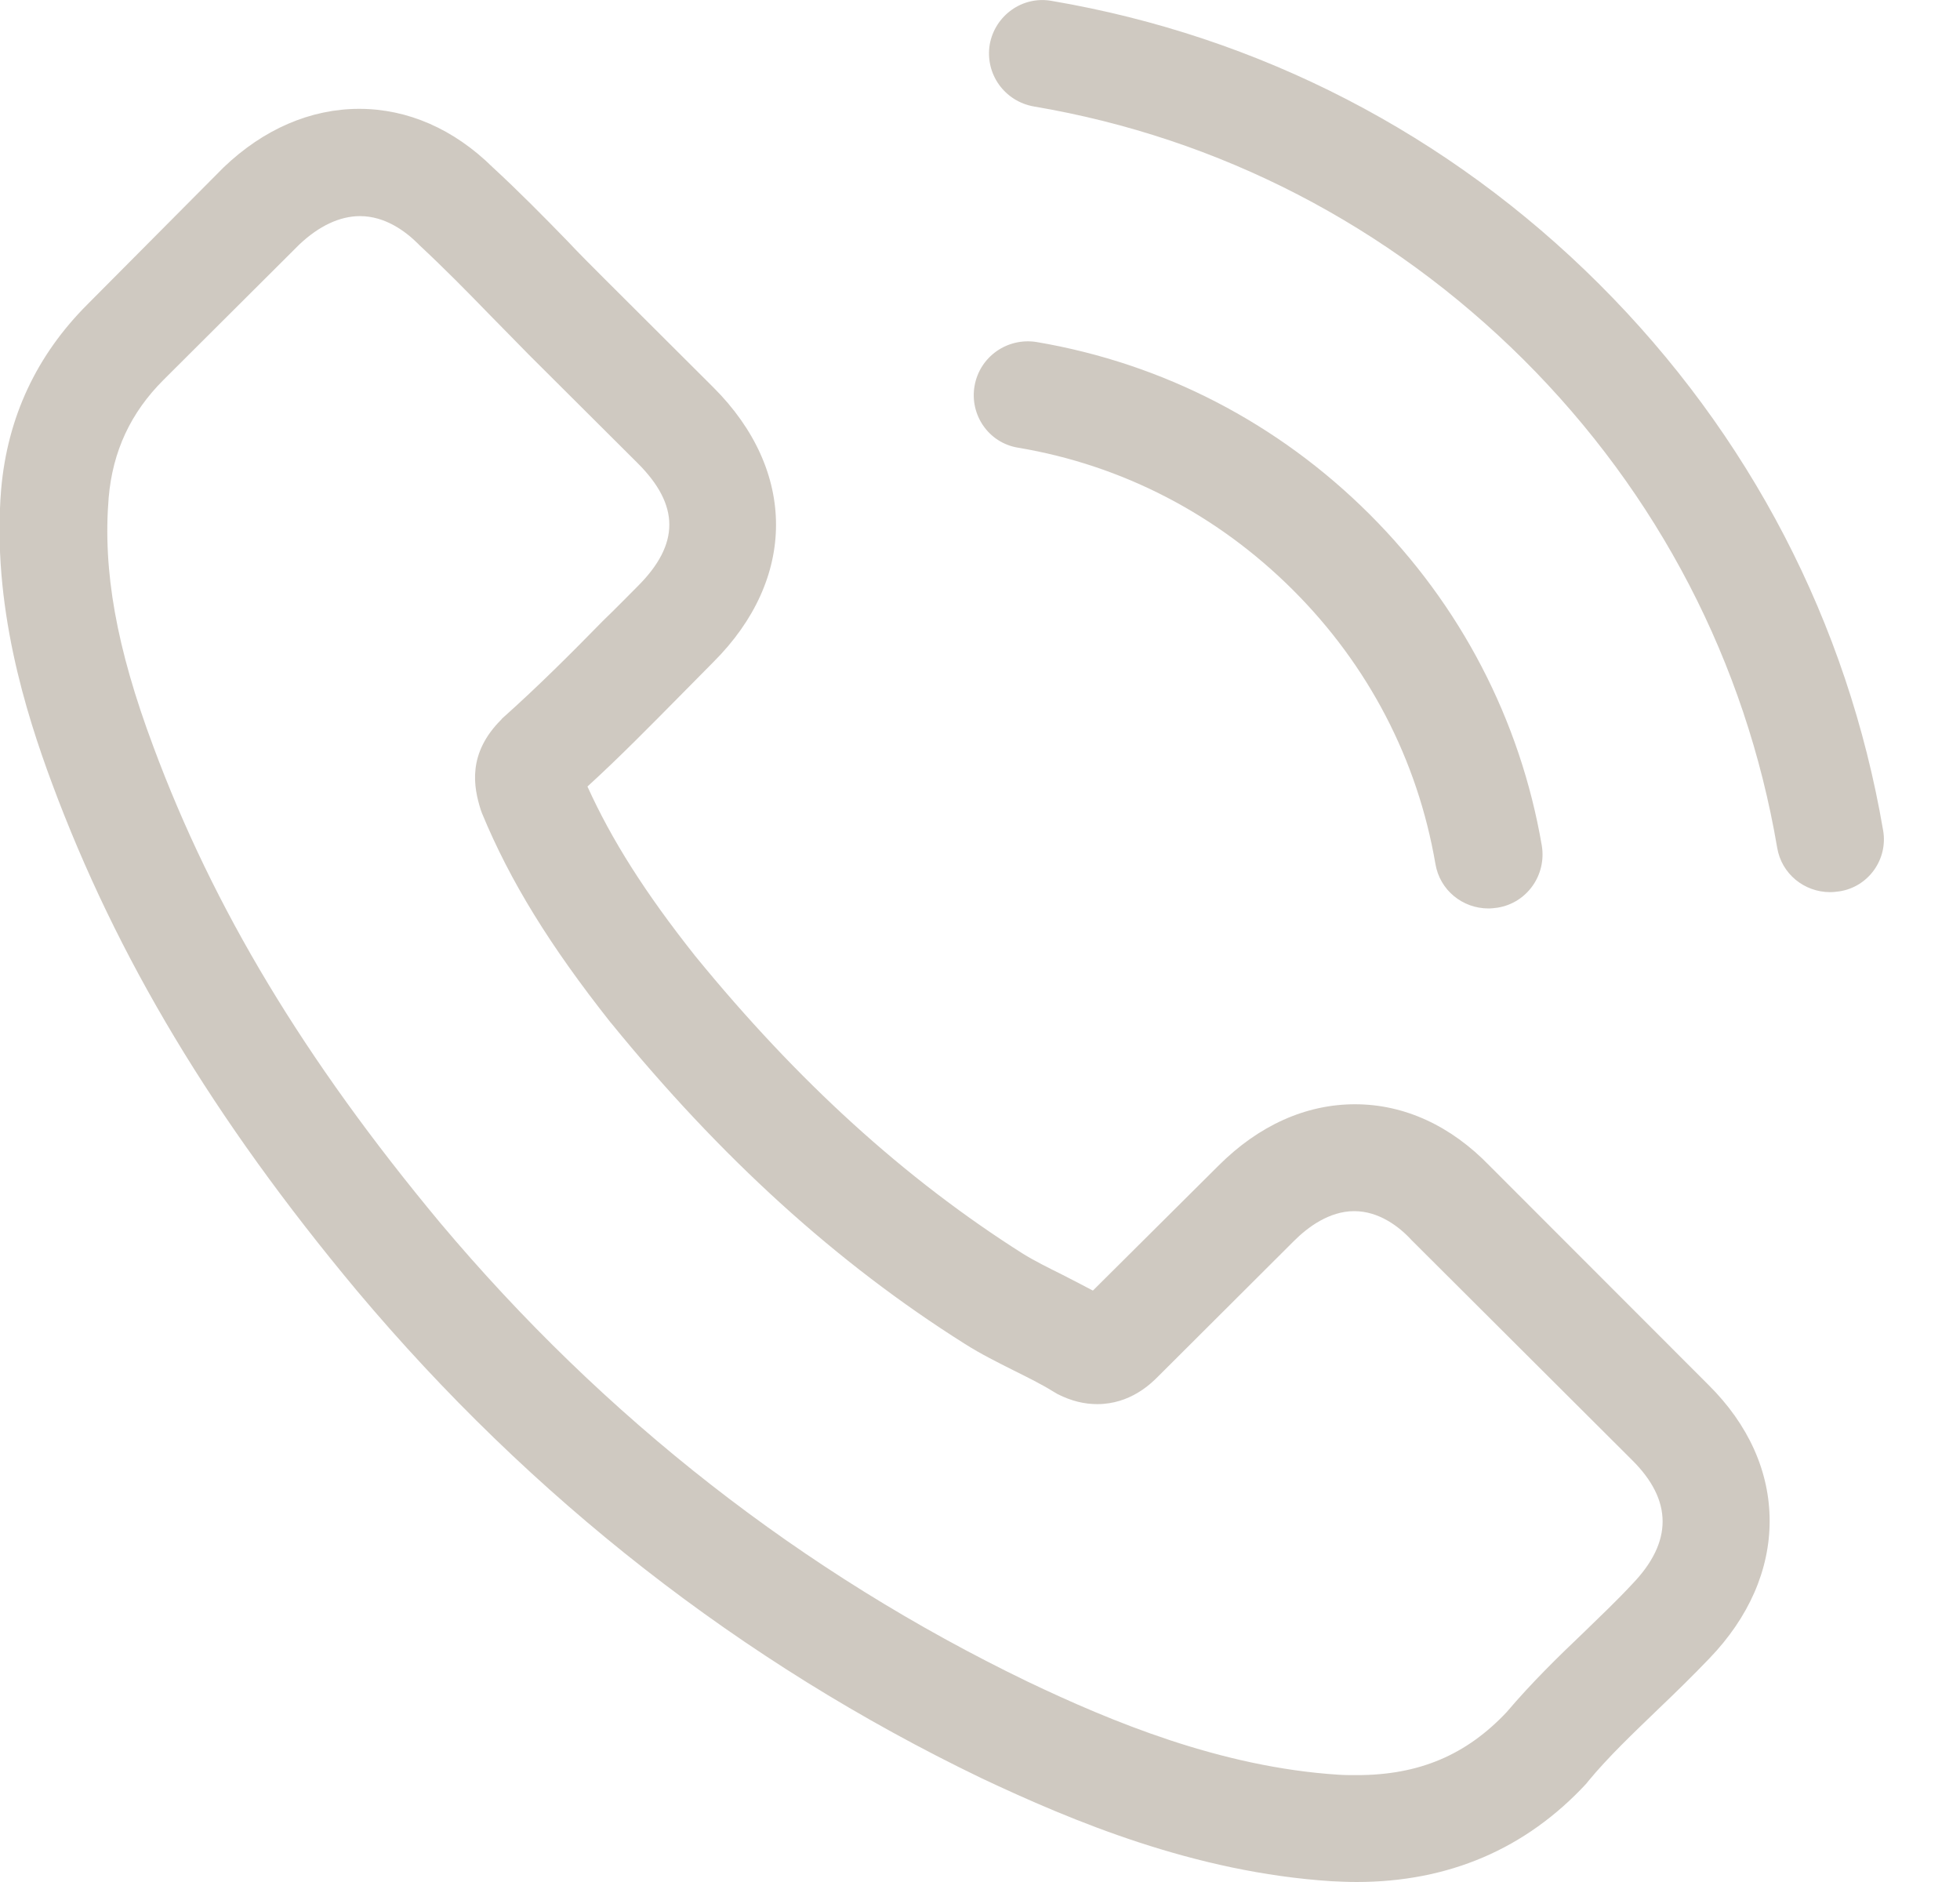 <svg
        xmlns="http://www.w3.org/2000/svg"
        xmlns:xlink="http://www.w3.org/1999/xlink"
        width="25px" height="24px">
    <path fill-rule="evenodd"  opacity="0.502" fill="rgb(159, 147, 131)"
          d="M23.461,11.367 C23.420,11.372 23.384,11.377 23.344,11.377 C23.013,11.377 22.724,11.144 22.668,10.810 C22.267,8.449 21.149,6.296 19.432,4.585 C17.715,2.877 15.555,1.758 13.188,1.358 C12.812,1.292 12.563,0.943 12.624,0.568 C12.690,0.198 13.041,-0.055 13.412,0.011 C16.063,0.461 18.477,1.707 20.397,3.622 C22.317,5.537 23.567,7.943 24.019,10.587 C24.085,10.957 23.832,11.311 23.461,11.367 ZM13.224,4.362 C14.834,4.635 16.302,5.395 17.466,6.555 C18.629,7.715 19.391,9.179 19.666,10.784 C19.727,11.159 19.478,11.514 19.102,11.575 C19.061,11.580 19.025,11.585 18.985,11.585 C18.655,11.585 18.365,11.352 18.309,11.017 C18.081,9.690 17.456,8.485 16.490,7.522 C15.525,6.560 14.316,5.932 12.985,5.709 C12.609,5.648 12.365,5.288 12.431,4.919 C12.497,4.549 12.848,4.301 13.224,4.362 ZM8.672,8.875 C8.296,9.255 7.909,9.650 7.493,10.030 C7.803,10.714 8.230,11.387 8.865,12.188 C10.175,13.793 11.542,15.034 13.046,15.987 C13.193,16.078 13.366,16.164 13.549,16.255 C13.676,16.321 13.808,16.387 13.940,16.458 L15.545,14.862 C16.058,14.350 16.658,14.082 17.283,14.082 C17.913,14.082 18.507,14.356 19.000,14.867 L21.789,17.658 C22.302,18.165 22.572,18.767 22.572,19.396 C22.572,20.018 22.307,20.626 21.804,21.148 C21.586,21.376 21.362,21.594 21.144,21.802 C20.824,22.111 20.519,22.399 20.255,22.718 C20.250,22.729 20.240,22.734 20.235,22.744 C19.462,23.579 18.477,24.000 17.303,24.000 C17.201,24.000 17.090,23.995 16.983,23.990 C15.241,23.878 13.681,23.225 12.512,22.673 C9.454,21.199 6.777,19.107 4.551,16.458 C2.717,14.259 1.488,12.208 0.665,9.994 C0.330,9.093 -0.107,7.715 0.015,6.236 C0.096,5.319 0.467,4.529 1.117,3.880 L2.844,2.143 C2.849,2.138 2.849,2.138 2.854,2.133 C3.362,1.647 3.962,1.388 4.582,1.388 C5.202,1.388 5.791,1.647 6.284,2.133 C6.614,2.437 6.934,2.761 7.239,3.075 C7.391,3.237 7.554,3.399 7.711,3.556 L9.098,4.939 C10.165,6.003 10.165,7.381 9.098,8.444 C8.956,8.586 8.814,8.733 8.672,8.875 ZM8.133,5.906 L6.746,4.524 C6.584,4.357 6.421,4.194 6.263,4.032 C5.954,3.713 5.659,3.414 5.349,3.126 C5.344,3.121 5.339,3.116 5.334,3.110 C5.171,2.948 4.912,2.756 4.592,2.756 C4.333,2.756 4.069,2.882 3.820,3.116 L2.087,4.843 C1.666,5.263 1.437,5.755 1.386,6.347 C1.310,7.274 1.483,8.257 1.955,9.518 C2.722,11.585 3.881,13.510 5.613,15.592 C7.711,18.089 10.236,20.059 13.112,21.447 C14.163,21.948 15.566,22.536 17.075,22.632 C17.151,22.637 17.232,22.637 17.308,22.637 C18.101,22.637 18.705,22.379 19.219,21.832 C19.533,21.462 19.869,21.133 20.199,20.819 C20.418,20.606 20.621,20.414 20.819,20.201 C21.337,19.664 21.337,19.132 20.814,18.616 L18.014,15.824 C18.009,15.819 18.009,15.819 18.004,15.814 C17.847,15.642 17.588,15.445 17.273,15.445 C16.953,15.445 16.678,15.652 16.506,15.824 L14.768,17.557 C14.682,17.643 14.417,17.906 13.996,17.906 C13.828,17.906 13.666,17.866 13.493,17.780 C13.473,17.770 13.452,17.754 13.432,17.744 C13.285,17.653 13.112,17.567 12.929,17.476 C12.726,17.374 12.512,17.268 12.304,17.136 C10.673,16.108 9.195,14.766 7.793,13.044 L7.788,13.039 C7.015,12.061 6.507,11.240 6.147,10.369 C6.142,10.354 6.136,10.339 6.131,10.324 C6.040,10.035 5.959,9.609 6.396,9.174 C6.401,9.164 6.411,9.158 6.421,9.148 C6.863,8.753 7.269,8.348 7.696,7.912 C7.843,7.771 7.986,7.624 8.133,7.477 C8.672,6.940 8.672,6.443 8.133,5.906 Z"/>
</svg>